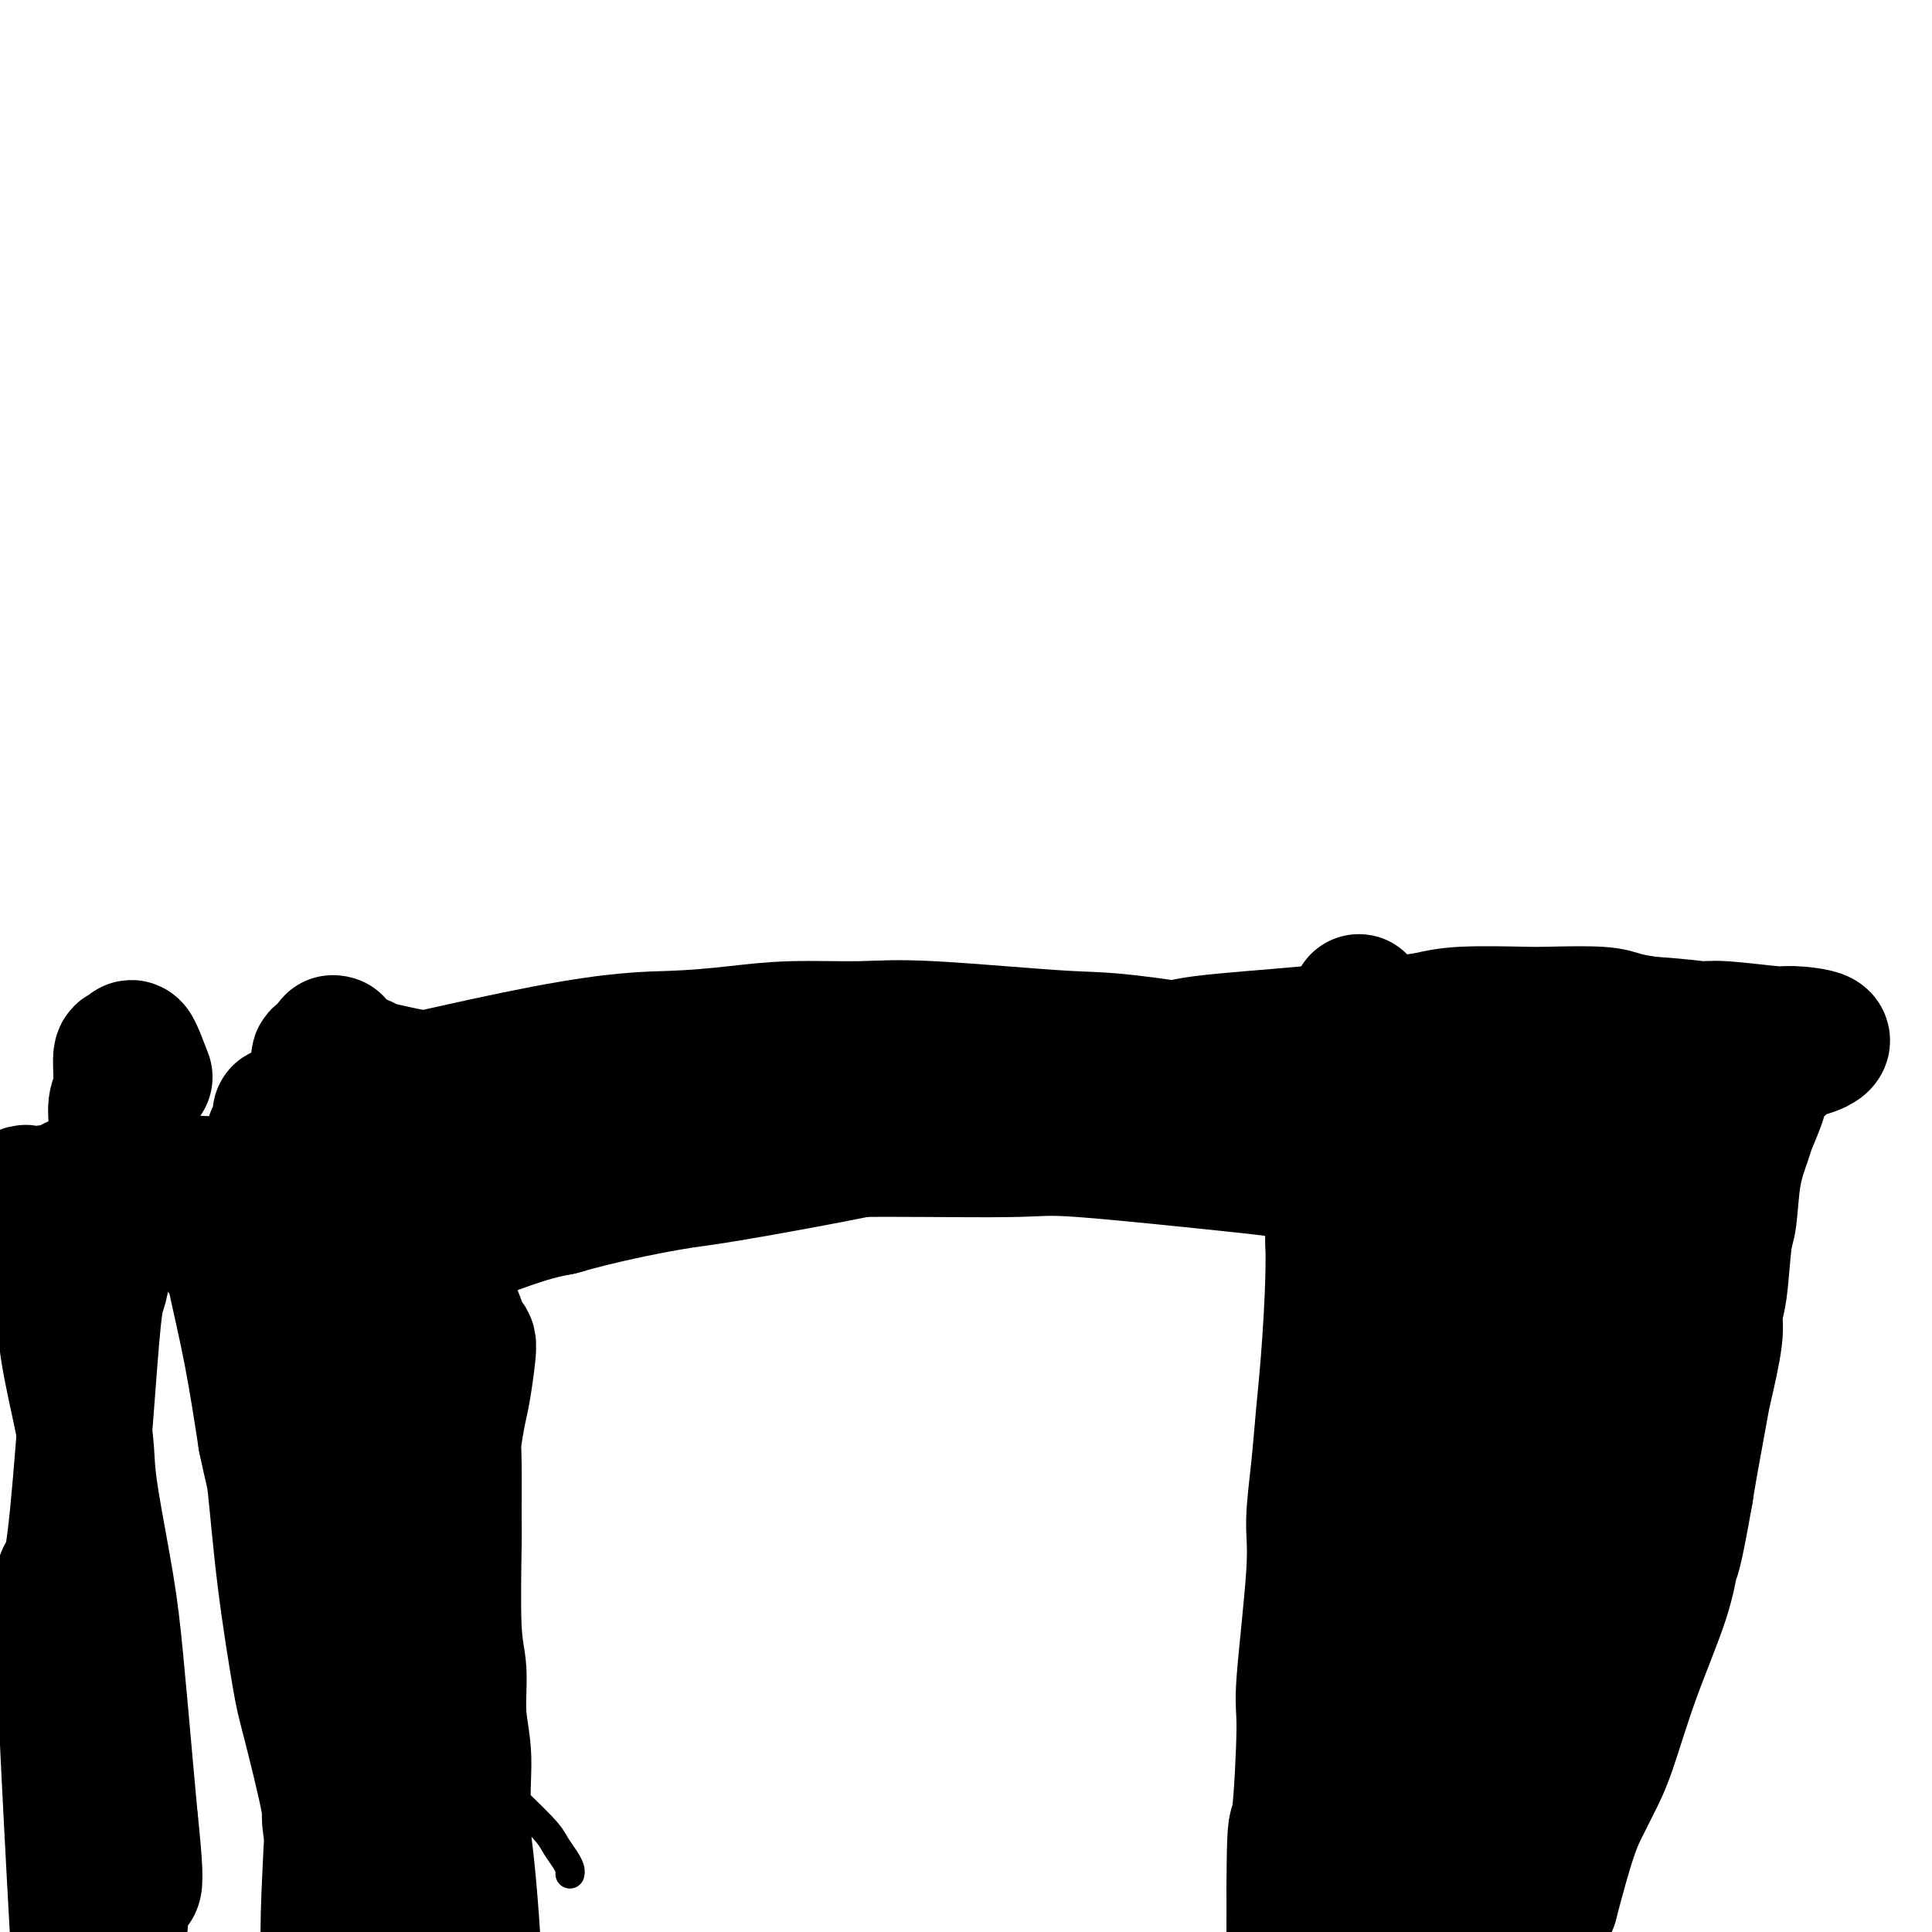 <svg viewBox='0 0 400 400' version='1.1' xmlns='http://www.w3.org/2000/svg' xmlns:xlink='http://www.w3.org/1999/xlink'><g fill='none' stroke='#000000' stroke-width='6' stroke-linecap='round' stroke-linejoin='round'><path d='M118,388c0.061,-0.270 0.122,-0.540 0,-1c-0.122,-0.460 -0.427,-1.110 -1,-2c-0.573,-0.890 -1.414,-2.020 -2,-3c-0.586,-0.980 -0.917,-1.809 -3,-4c-2.083,-2.191 -5.917,-5.742 -8,-8c-2.083,-2.258 -2.414,-3.222 -3,-4c-0.586,-0.778 -1.427,-1.370 -3,-4c-1.573,-2.630 -3.879,-7.297 -5,-10c-1.121,-2.703 -1.057,-3.442 -2,-8c-0.943,-4.558 -2.893,-12.935 -4,-17c-1.107,-4.065 -1.372,-3.817 -2,-8c-0.628,-4.183 -1.618,-12.795 -2,-18c-0.382,-5.205 -0.156,-7.002 0,-9c0.156,-1.998 0.241,-4.196 1,-9c0.759,-4.804 2.193,-12.214 3,-16c0.807,-3.786 0.987,-3.946 2,-7c1.013,-3.054 2.859,-9.000 4,-13c1.141,-4.000 1.577,-6.054 2,-7c0.423,-0.946 0.831,-0.786 1,-1c0.169,-0.214 0.098,-0.804 0,-1c-0.098,-0.196 -0.222,-0.000 0,0c0.222,0.000 0.789,-0.196 1,0c0.211,0.196 0.065,0.785 1,1c0.935,0.215 2.952,0.058 4,0c1.048,-0.058 1.128,-0.016 3,0c1.872,0.016 5.535,0.004 10,0c4.465,-0.004 9.733,-0.002 15,0'/><path d='M130,239c8.961,-0.220 13.862,-0.269 21,0c7.138,0.269 16.513,0.857 23,1c6.487,0.143 10.086,-0.157 13,0c2.914,0.157 5.142,0.772 12,1c6.858,0.228 18.347,0.069 24,0c5.653,-0.069 5.472,-0.047 10,0c4.528,0.047 13.765,0.119 18,0c4.235,-0.119 3.468,-0.431 7,-1c3.532,-0.569 11.363,-1.396 15,-2c3.637,-0.604 3.080,-0.985 3,-1c-0.080,-0.015 0.318,0.336 1,0c0.682,-0.336 1.647,-1.359 2,-2c0.353,-0.641 0.092,-0.901 0,-1c-0.092,-0.099 -0.015,-0.037 0,0c0.015,0.037 -0.033,0.051 0,0c0.033,-0.051 0.146,-0.165 0,0c-0.146,0.165 -0.551,0.611 -1,2c-0.449,1.389 -0.942,3.721 -1,5c-0.058,1.279 0.318,1.504 0,6c-0.318,4.496 -1.331,13.263 -2,18c-0.669,4.737 -0.994,5.444 -2,13c-1.006,7.556 -2.694,21.961 -4,31c-1.306,9.039 -2.231,12.712 -3,18c-0.769,5.288 -1.381,12.191 -2,17c-0.619,4.809 -1.243,7.526 -2,15c-0.757,7.474 -1.645,19.707 -2,27c-0.355,7.293 -0.178,9.647 0,12'/><path d='M260,398c-0.354,9.801 -0.238,14.802 0,20c0.238,5.198 0.599,10.592 1,14c0.401,3.408 0.842,4.829 1,6c0.158,1.171 0.031,2.093 0,4c-0.031,1.907 0.033,4.800 0,6c-0.033,1.200 -0.163,0.708 -1,0c-0.837,-0.708 -2.382,-1.631 -3,-2c-0.618,-0.369 -0.309,-0.185 0,0'/><path d='M101,348c-0.332,0.443 -0.664,0.886 -1,1c-0.336,0.114 -0.675,-0.100 -1,1c-0.325,1.100 -0.635,3.515 -1,5c-0.365,1.485 -0.784,2.041 -1,5c-0.216,2.959 -0.228,8.319 0,14c0.228,5.681 0.696,11.681 1,15c0.304,3.319 0.446,3.957 1,7c0.554,3.043 1.522,8.492 2,11c0.478,2.508 0.466,2.075 1,3c0.534,0.925 1.612,3.207 2,3c0.388,-0.207 0.084,-2.902 0,-4c-0.084,-1.098 0.053,-0.599 -1,-5c-1.053,-4.401 -3.295,-13.704 -5,-19c-1.705,-5.296 -2.874,-6.587 -4,-10c-1.126,-3.413 -2.211,-8.948 -3,-13c-0.789,-4.052 -1.282,-6.621 -3,-14c-1.718,-7.379 -4.659,-19.568 -6,-26c-1.341,-6.432 -1.080,-7.108 -2,-13c-0.920,-5.892 -3.021,-17.001 -4,-23c-0.979,-5.999 -0.837,-6.887 -1,-9c-0.163,-2.113 -0.632,-5.449 -1,-8c-0.368,-2.551 -0.634,-4.316 -1,-7c-0.366,-2.684 -0.830,-6.288 -1,-8c-0.170,-1.712 -0.046,-1.531 0,-2c0.046,-0.469 0.012,-1.588 0,-2c-0.012,-0.412 -0.004,-0.118 0,0c0.004,0.118 0.002,0.059 0,0'/><path d='M72,250c-1.591,-11.172 -0.567,-3.103 0,0c0.567,3.103 0.677,1.238 1,1c0.323,-0.238 0.858,1.150 1,2c0.142,0.850 -0.109,1.162 0,2c0.109,0.838 0.578,2.203 1,6c0.422,3.797 0.798,10.026 1,11c0.202,0.974 0.230,-3.306 1,7c0.770,10.306 2.281,35.198 3,46c0.719,10.802 0.645,7.513 1,11c0.355,3.487 1.138,13.750 2,23c0.862,9.250 1.804,17.487 2,22c0.196,4.513 -0.354,5.304 0,9c0.354,3.696 1.611,10.299 2,14c0.389,3.701 -0.092,4.501 0,6c0.092,1.499 0.756,3.699 1,6c0.244,2.301 0.066,4.704 0,6c-0.066,1.296 -0.021,1.484 0,2c0.021,0.516 0.016,1.361 0,2c-0.016,0.639 -0.044,1.074 0,1c0.044,-0.074 0.160,-0.655 0,-1c-0.160,-0.345 -0.595,-0.454 -1,-1c-0.405,-0.546 -0.779,-1.528 -1,-2c-0.221,-0.472 -0.290,-0.435 -1,-2c-0.710,-1.565 -2.060,-4.733 -3,-8c-0.940,-3.267 -1.470,-6.634 -2,-10'/><path d='M80,403c-1.811,-5.704 -2.338,-8.464 -3,-14c-0.662,-5.536 -1.457,-13.848 -2,-18c-0.543,-4.152 -0.832,-4.145 -1,-10c-0.168,-5.855 -0.216,-17.571 0,-24c0.216,-6.429 0.695,-7.569 1,-13c0.305,-5.431 0.437,-15.151 1,-26c0.563,-10.849 1.559,-22.827 2,-31c0.441,-8.173 0.328,-12.542 0,-15c-0.328,-2.458 -0.871,-3.007 -1,-6c-0.129,-2.993 0.155,-8.431 0,-11c-0.155,-2.569 -0.748,-2.268 -1,-4c-0.252,-1.732 -0.162,-5.498 0,-7c0.162,-1.502 0.396,-0.742 1,-1c0.604,-0.258 1.580,-1.534 2,-2c0.420,-0.466 0.286,-0.122 2,0c1.714,0.122 5.277,0.022 7,0c1.723,-0.022 1.607,0.036 5,0c3.393,-0.036 10.296,-0.164 14,0c3.704,0.164 4.210,0.621 8,1c3.790,0.379 10.866,0.679 18,1c7.134,0.321 14.328,0.664 18,1c3.672,0.336 3.822,0.664 8,1c4.178,0.336 12.385,0.681 17,1c4.615,0.319 5.639,0.611 7,1c1.361,0.389 3.059,0.874 7,1c3.941,0.126 10.126,-0.107 14,0c3.874,0.107 5.437,0.553 7,1'/><path d='M211,229c19.106,1.238 14.873,0.332 14,0c-0.873,-0.332 1.616,-0.092 6,0c4.384,0.092 10.663,0.034 14,0c3.337,-0.034 3.734,-0.044 7,0c3.266,0.044 9.403,0.142 13,0c3.597,-0.142 4.655,-0.525 7,-1c2.345,-0.475 5.977,-1.041 11,-2c5.023,-0.959 11.437,-2.312 14,-3c2.563,-0.688 1.275,-0.710 1,-1c-0.275,-0.290 0.462,-0.847 1,-1c0.538,-0.153 0.875,0.097 1,0c0.125,-0.097 0.037,-0.540 0,-1c-0.037,-0.460 -0.023,-0.936 0,-1c0.023,-0.064 0.056,0.285 0,0c-0.056,-0.285 -0.200,-1.204 -1,-1c-0.800,0.204 -2.257,1.530 -3,2c-0.743,0.470 -0.772,0.085 -2,2c-1.228,1.915 -3.656,6.130 -5,8c-1.344,1.870 -1.604,1.396 -3,5c-1.396,3.604 -3.928,11.285 -5,15c-1.072,3.715 -0.684,3.465 -2,9c-1.316,5.535 -4.336,16.855 -6,23c-1.664,6.145 -1.973,7.116 -3,15c-1.027,7.884 -2.771,22.680 -4,30c-1.229,7.320 -1.943,7.163 -3,15c-1.057,7.837 -2.459,23.668 -3,32c-0.541,8.332 -0.223,9.166 0,15c0.223,5.834 0.349,16.667 1,25c0.651,8.333 1.825,14.167 3,20'/><path d='M264,434c1.526,11.992 3.341,11.974 5,14c1.659,2.026 3.161,6.098 4,8c0.839,1.902 1.013,1.636 2,2c0.987,0.364 2.786,1.359 4,2c1.214,0.641 1.843,0.928 2,1c0.157,0.072 -0.157,-0.072 0,0c0.157,0.072 0.787,0.360 1,-1c0.213,-1.360 0.009,-4.368 0,-5c-0.009,-0.632 0.177,1.113 0,-5c-0.177,-6.113 -0.716,-20.085 -1,-18c-0.284,2.085 -0.314,20.228 1,-14c1.314,-34.228 3.970,-120.828 5,-155c1.030,-34.172 0.434,-15.917 0,-13c-0.434,2.917 -0.704,-9.502 -1,-15c-0.296,-5.498 -0.617,-4.073 -1,-4c-0.383,0.073 -0.828,-1.206 -1,-2c-0.172,-0.794 -0.070,-1.102 0,-1c0.070,0.102 0.107,0.613 0,1c-0.107,0.387 -0.360,0.648 -1,4c-0.640,3.352 -1.669,9.795 -2,13c-0.331,3.205 0.036,3.174 -1,10c-1.036,6.826 -3.473,20.510 -5,29c-1.527,8.490 -2.142,11.786 -3,17c-0.858,5.214 -1.959,12.347 -3,19c-1.041,6.653 -2.020,12.827 -3,19'/><path d='M266,340c-3.904,31.154 -4.664,53.040 -5,64c-0.336,10.960 -0.248,10.994 0,13c0.248,2.006 0.656,5.984 1,9c0.344,3.016 0.624,5.070 1,6c0.376,0.930 0.849,0.737 1,4c0.151,3.263 -0.020,9.984 3,-2c3.020,-11.984 9.231,-42.672 12,-56c2.769,-13.328 2.095,-9.296 4,-15c1.905,-5.704 6.388,-21.145 9,-30c2.612,-8.855 3.352,-11.124 4,-14c0.648,-2.876 1.203,-6.358 2,-12c0.797,-5.642 1.835,-13.443 2,-18c0.165,-4.557 -0.543,-5.869 -1,-7c-0.457,-1.131 -0.661,-2.081 -2,-5c-1.339,-2.919 -3.811,-7.807 -5,-10c-1.189,-2.193 -1.093,-1.691 -2,-3c-0.907,-1.309 -2.817,-4.429 -4,-6c-1.183,-1.571 -1.637,-1.594 -2,-2c-0.363,-0.406 -0.633,-1.196 -1,-2c-0.367,-0.804 -0.830,-1.623 -1,-2c-0.170,-0.377 -0.048,-0.311 0,0c0.048,0.311 0.020,0.868 0,1c-0.020,0.132 -0.033,-0.161 0,1c0.033,1.161 0.112,3.775 0,6c-0.112,2.225 -0.415,4.061 -1,11c-0.585,6.939 -1.453,18.983 -2,26c-0.547,7.017 -0.774,9.009 -1,11'/><path d='M278,308c-0.785,13.118 -0.747,17.914 -1,22c-0.253,4.086 -0.796,7.462 -1,11c-0.204,3.538 -0.069,7.238 0,10c0.069,2.762 0.072,4.584 0,9c-0.072,4.416 -0.219,11.425 0,15c0.219,3.575 0.806,3.717 1,6c0.194,2.283 -0.004,6.706 1,9c1.004,2.294 3.209,2.459 4,2c0.791,-0.459 0.167,-1.542 0,-2c-0.167,-0.458 0.124,-0.290 0,-2c-0.124,-1.710 -0.664,-5.298 -1,-7c-0.336,-1.702 -0.470,-1.519 -1,-5c-0.530,-3.481 -1.456,-10.628 -2,-14c-0.544,-3.372 -0.706,-2.971 -1,-7c-0.294,-4.029 -0.720,-12.487 -1,-17c-0.280,-4.513 -0.416,-5.079 -1,-9c-0.584,-3.921 -1.618,-11.196 -2,-15c-0.382,-3.804 -0.113,-4.136 0,-7c0.113,-2.864 0.069,-8.259 0,-11c-0.069,-2.741 -0.163,-2.827 0,-4c0.163,-1.173 0.582,-3.431 1,-4c0.418,-0.569 0.834,0.552 1,1c0.166,0.448 0.083,0.224 0,0'/></g>
<g fill='none' stroke='#000000' stroke-width='28' stroke-linecap='round' stroke-linejoin='round'><path d='M268,392c-0.006,0.134 -0.012,0.269 0,0c0.012,-0.269 0.041,-0.941 0,-1c-0.041,-0.059 -0.152,0.496 0,-1c0.152,-1.496 0.566,-5.041 1,-7c0.434,-1.959 0.889,-2.331 1,-6c0.111,-3.669 -0.121,-10.634 0,-14c0.121,-3.366 0.596,-3.133 1,-7c0.404,-3.867 0.738,-11.836 1,-16c0.262,-4.164 0.452,-4.524 1,-6c0.548,-1.476 1.453,-4.067 2,-6c0.547,-1.933 0.736,-3.207 1,-6c0.264,-2.793 0.603,-7.105 1,-11c0.397,-3.895 0.854,-7.373 1,-10c0.146,-2.627 -0.017,-4.404 0,-6c0.017,-1.596 0.216,-3.012 0,-6c-0.216,-2.988 -0.846,-7.548 -1,-12c-0.154,-4.452 0.169,-8.795 0,-12c-0.169,-3.205 -0.830,-5.274 -1,-7c-0.170,-1.726 0.151,-3.111 0,-7c-0.151,-3.889 -0.772,-10.281 -1,-14c-0.228,-3.719 -0.062,-4.763 0,-6c0.062,-1.237 0.019,-2.665 0,-5c-0.019,-2.335 -0.016,-5.577 0,-7c0.016,-1.423 0.043,-1.028 0,-1c-0.043,0.028 -0.158,-0.312 0,1c0.158,1.312 0.589,4.274 1,7c0.411,2.726 0.801,5.215 1,7c0.199,1.785 0.207,2.865 0,11c-0.207,8.135 -0.631,23.324 -1,33c-0.369,9.676 -0.685,13.838 -1,18'/><path d='M275,295c-0.422,16.312 -1.476,19.092 -2,23c-0.524,3.908 -0.519,8.946 -1,20c-0.481,11.054 -1.449,28.126 -2,37c-0.551,8.874 -0.684,9.549 -1,15c-0.316,5.451 -0.814,15.677 -1,20c-0.186,4.323 -0.060,2.741 0,5c0.060,2.259 0.052,8.358 0,2c-0.052,-6.358 -0.150,-25.171 0,-33c0.150,-7.829 0.547,-4.672 1,-8c0.453,-3.328 0.961,-13.141 1,-18c0.039,-4.859 -0.393,-4.765 0,-10c0.393,-5.235 1.611,-15.800 2,-22c0.389,-6.200 -0.049,-8.037 0,-11c0.049,-2.963 0.587,-7.054 1,-11c0.413,-3.946 0.703,-7.749 1,-11c0.297,-3.251 0.601,-5.951 1,-11c0.399,-5.049 0.895,-12.447 1,-19c0.105,-6.553 -0.179,-12.261 0,-16c0.179,-3.739 0.821,-5.510 1,-7c0.179,-1.490 -0.107,-2.698 0,-5c0.107,-2.302 0.606,-5.697 1,-8c0.394,-2.303 0.684,-3.515 1,-4c0.316,-0.485 0.658,-0.242 1,0'/><path d='M280,223c2.096,-29.987 1.335,-8.953 1,-1c-0.335,7.953 -0.244,2.826 0,1c0.244,-1.826 0.643,-0.350 1,1c0.357,1.350 0.673,2.576 1,3c0.327,0.424 0.665,0.047 1,1c0.335,0.953 0.668,3.235 1,5c0.332,1.765 0.662,3.014 1,8c0.338,4.986 0.683,13.708 1,19c0.317,5.292 0.607,7.152 1,11c0.393,3.848 0.891,9.683 1,15c0.109,5.317 -0.170,10.115 0,14c0.170,3.885 0.789,6.856 1,16c0.211,9.144 0.015,24.460 0,32c-0.015,7.540 0.150,7.304 0,13c-0.150,5.696 -0.613,17.324 -1,23c-0.387,5.676 -0.696,5.399 -1,8c-0.304,2.601 -0.604,8.080 -1,11c-0.396,2.920 -0.887,3.280 -1,4c-0.113,0.720 0.151,1.801 0,3c-0.151,1.199 -0.717,2.515 -1,3c-0.283,0.485 -0.282,0.140 0,0c0.282,-0.140 0.845,-0.076 1,0c0.155,0.076 -0.099,0.165 0,0c0.099,-0.165 0.549,-0.582 1,-1'/><path d='M287,412c0.079,18.986 1.276,3.450 2,-3c0.724,-6.450 0.975,-3.813 1,-3c0.025,0.813 -0.174,-0.197 0,-3c0.174,-2.803 0.723,-7.399 1,-10c0.277,-2.601 0.282,-3.207 0,-5c-0.282,-1.793 -0.850,-4.774 -1,-7c-0.150,-2.226 0.118,-3.698 0,-7c-0.118,-3.302 -0.623,-8.435 -1,-17c-0.377,-8.565 -0.626,-20.563 -1,-29c-0.374,-8.437 -0.874,-13.312 -1,-17c-0.126,-3.688 0.122,-6.190 0,-9c-0.122,-2.810 -0.614,-5.930 -1,-9c-0.386,-3.070 -0.667,-6.090 -1,-9c-0.333,-2.910 -0.720,-5.708 -1,-8c-0.280,-2.292 -0.453,-4.076 -1,-8c-0.547,-3.924 -1.467,-9.987 -2,-13c-0.533,-3.013 -0.679,-2.977 -1,-5c-0.321,-2.023 -0.819,-6.105 -1,-8c-0.181,-1.895 -0.047,-1.603 0,-2c0.047,-0.397 0.006,-1.482 0,-2c-0.006,-0.518 0.022,-0.468 0,-1c-0.022,-0.532 -0.094,-1.645 0,-2c0.094,-0.355 0.355,0.049 0,0c-0.355,-0.049 -1.326,-0.552 -2,-1c-0.674,-0.448 -1.050,-0.842 -2,-1c-0.950,-0.158 -2.475,-0.079 -4,0'/><path d='M271,233c-1.222,-0.308 -0.275,-0.079 -2,0c-1.725,0.079 -6.120,0.008 -9,0c-2.880,-0.008 -4.244,0.048 -7,0c-2.756,-0.048 -6.903,-0.198 -9,0c-2.097,0.198 -2.144,0.745 -6,1c-3.856,0.255 -11.519,0.217 -14,0c-2.481,-0.217 0.222,-0.612 -9,0c-9.222,0.612 -30.367,2.230 -44,3c-13.633,0.770 -19.753,0.692 -25,1c-5.247,0.308 -9.620,1.003 -25,3c-15.380,1.997 -41.767,5.295 -55,7c-13.233,1.705 -13.312,1.816 -14,2c-0.688,0.184 -1.984,0.441 -4,1c-2.016,0.559 -4.752,1.421 -6,2c-1.248,0.579 -1.008,0.875 -1,1c0.008,0.125 -0.217,0.081 0,0c0.217,-0.081 0.874,-0.197 1,0c0.126,0.197 -0.280,0.709 0,1c0.280,0.291 1.247,0.361 2,1c0.753,0.639 1.293,1.845 2,3c0.707,1.155 1.581,2.258 2,3c0.419,0.742 0.382,1.123 1,4c0.618,2.877 1.891,8.251 3,14c1.109,5.749 2.055,11.875 3,18'/><path d='M55,298c1.459,6.986 1.608,6.453 2,10c0.392,3.547 1.027,11.176 2,19c0.973,7.824 2.285,15.843 3,20c0.715,4.157 0.833,4.450 2,9c1.167,4.550 3.384,13.355 4,17c0.616,3.645 -0.370,2.128 1,8c1.370,5.872 5.095,19.132 7,25c1.905,5.868 1.991,4.343 2,4c0.009,-0.343 -0.058,0.495 0,1c0.058,0.505 0.240,0.677 0,1c-0.240,0.323 -0.901,0.795 -1,1c-0.099,0.205 0.363,0.142 0,0c-0.363,-0.142 -1.550,-0.361 -2,-1c-0.450,-0.639 -0.162,-1.696 0,-2c0.162,-0.304 0.198,0.146 0,-2c-0.198,-2.146 -0.630,-6.886 -1,-9c-0.370,-2.114 -0.676,-1.601 -1,-6c-0.324,-4.399 -0.664,-13.710 -1,-19c-0.336,-5.290 -0.667,-6.560 -1,-10c-0.333,-3.440 -0.668,-9.050 -1,-13c-0.332,-3.950 -0.662,-6.240 -1,-13c-0.338,-6.760 -0.683,-17.991 -1,-24c-0.317,-6.009 -0.607,-6.798 -1,-13c-0.393,-6.202 -0.889,-17.817 -1,-24c-0.111,-6.183 0.162,-6.934 0,-11c-0.162,-4.066 -0.761,-11.447 -1,-17c-0.239,-5.553 -0.120,-9.276 0,-13'/><path d='M65,236c-0.601,-17.368 -0.105,-9.787 0,-8c0.105,1.787 -0.182,-2.219 0,-4c0.182,-1.781 0.834,-1.335 1,-2c0.166,-0.665 -0.152,-2.440 0,-3c0.152,-0.560 0.776,0.096 1,0c0.224,-0.096 0.049,-0.944 0,0c-0.049,0.944 0.027,3.680 0,7c-0.027,3.320 -0.158,7.223 0,9c0.158,1.777 0.604,1.429 1,6c0.396,4.571 0.740,14.062 1,19c0.260,4.938 0.436,5.322 1,12c0.564,6.678 1.517,19.649 2,26c0.483,6.351 0.497,6.080 1,13c0.503,6.920 1.497,21.029 2,28c0.503,6.971 0.516,6.804 1,13c0.484,6.196 1.440,18.754 2,25c0.560,6.246 0.723,6.179 1,11c0.277,4.821 0.666,14.530 1,19c0.334,4.470 0.611,3.700 1,6c0.389,2.300 0.890,7.669 1,10c0.110,2.331 -0.171,1.623 0,2c0.171,0.377 0.793,1.837 1,2c0.207,0.163 -0.003,-0.973 0,-1c0.003,-0.027 0.217,1.055 0,0c-0.217,-1.055 -0.866,-4.245 -1,-6c-0.134,-1.755 0.247,-2.073 0,-6c-0.247,-3.927 -1.124,-11.464 -2,-19'/><path d='M80,395c-0.626,-7.207 -0.691,-9.225 -1,-13c-0.309,-3.775 -0.861,-9.309 -1,-14c-0.139,-4.691 0.137,-8.540 0,-14c-0.137,-5.460 -0.686,-12.530 -1,-17c-0.314,-4.470 -0.394,-6.339 -1,-13c-0.606,-6.661 -1.738,-18.114 -2,-24c-0.262,-5.886 0.347,-6.205 0,-12c-0.347,-5.795 -1.648,-17.066 -2,-21c-0.352,-3.934 0.245,-0.532 0,-9c-0.245,-8.468 -1.333,-28.804 -2,-37c-0.667,-8.196 -0.912,-4.250 -1,-3c-0.088,1.250 -0.020,-0.197 0,-1c0.020,-0.803 -0.010,-0.962 0,-1c0.010,-0.038 0.059,0.045 0,0c-0.059,-0.045 -0.225,-0.219 0,0c0.225,0.219 0.841,0.832 1,1c0.159,0.168 -0.139,-0.110 0,0c0.139,0.110 0.713,0.607 1,1c0.287,0.393 0.285,0.683 1,1c0.715,0.317 2.147,0.660 3,1c0.853,0.340 1.127,0.676 2,1c0.873,0.324 2.344,0.637 4,1c1.656,0.363 3.495,0.778 5,1c1.505,0.222 2.674,0.252 7,1c4.326,0.748 11.807,2.214 17,3c5.193,0.786 8.096,0.893 11,1'/><path d='M121,228c15.660,2.404 28.809,3.415 37,4c8.191,0.585 11.422,0.745 14,1c2.578,0.255 4.501,0.605 11,1c6.499,0.395 17.573,0.834 24,1c6.427,0.166 8.206,0.059 12,0c3.794,-0.059 9.604,-0.068 11,0c1.396,0.068 -1.623,0.214 11,0c12.623,-0.214 40.889,-0.790 52,-1c11.111,-0.210 5.068,-0.056 8,0c2.932,0.056 14.839,0.015 20,0c5.161,-0.015 3.577,-0.004 5,0c1.423,0.004 5.854,0.002 8,0c2.146,-0.002 2.008,-0.004 3,0c0.992,0.004 3.115,0.015 4,0c0.885,-0.015 0.531,-0.057 1,0c0.469,0.057 1.759,0.212 2,0c0.241,-0.212 -0.567,-0.792 -1,-1c-0.433,-0.208 -0.491,-0.043 -1,0c-0.509,0.043 -1.470,-0.034 -2,0c-0.530,0.034 -0.630,0.180 -1,0c-0.370,-0.180 -1.010,-0.686 -2,-1c-0.990,-0.314 -2.332,-0.438 -6,-1c-3.668,-0.562 -9.664,-1.563 -13,-2c-3.336,-0.437 -4.014,-0.310 -8,-1c-3.986,-0.690 -11.282,-2.197 -22,-4c-10.718,-1.803 -24.859,-3.901 -39,-6'/><path d='M249,218c-19.533,-3.032 -20.866,-2.614 -28,-3c-7.134,-0.386 -20.069,-1.578 -28,-2c-7.931,-0.422 -10.857,-0.074 -15,0c-4.143,0.074 -9.504,-0.125 -14,0c-4.496,0.125 -8.128,0.576 -12,1c-3.872,0.424 -7.985,0.823 -13,1c-5.015,0.177 -10.932,0.133 -26,3c-15.068,2.867 -39.288,8.645 -49,11c-9.712,2.355 -4.915,1.288 -4,2c0.915,0.712 -2.053,3.203 -3,4c-0.947,0.797 0.128,-0.100 1,0c0.872,0.100 1.543,1.197 2,2c0.457,0.803 0.700,1.312 1,2c0.300,0.688 0.658,1.553 1,2c0.342,0.447 0.669,0.474 1,3c0.331,2.526 0.666,7.551 1,11c0.334,3.449 0.667,5.322 1,7c0.333,1.678 0.666,3.162 1,8c0.334,4.838 0.668,13.032 1,17c0.332,3.968 0.663,3.712 1,8c0.337,4.288 0.681,13.122 1,18c0.319,4.878 0.614,5.801 1,8c0.386,2.199 0.863,5.675 1,9c0.137,3.325 -0.066,6.500 0,9c0.066,2.500 0.402,4.327 0,9c-0.402,4.673 -1.544,12.192 -2,17c-0.456,4.808 -0.228,6.904 0,9'/><path d='M69,374c-0.536,11.215 -0.876,17.251 -1,22c-0.124,4.749 -0.033,8.210 0,10c0.033,1.790 0.006,1.910 0,3c-0.006,1.090 0.009,3.152 0,4c-0.009,0.848 -0.041,0.484 0,0c0.041,-0.484 0.156,-1.088 0,0c-0.156,1.088 -0.584,3.868 0,0c0.584,-3.868 2.180,-14.385 3,-20c0.820,-5.615 0.863,-6.327 1,-7c0.137,-0.673 0.369,-1.307 2,-16c1.631,-14.693 4.661,-43.446 6,-58c1.339,-14.554 0.988,-14.911 1,-16c0.012,-1.089 0.388,-2.912 1,-6c0.612,-3.088 1.459,-7.442 2,-10c0.541,-2.558 0.777,-3.320 1,-4c0.223,-0.680 0.435,-1.278 1,-3c0.565,-1.722 1.484,-4.567 2,-6c0.516,-1.433 0.628,-1.455 1,-2c0.372,-0.545 1.003,-1.613 2,-3c0.997,-1.387 2.360,-3.093 3,-4c0.640,-0.907 0.557,-1.013 3,-2c2.443,-0.987 7.412,-2.853 11,-4c3.588,-1.147 5.794,-1.573 8,-2'/><path d='M116,250c8.005,-2.321 17.017,-4.125 22,-5c4.983,-0.875 5.935,-0.822 13,-2c7.065,-1.178 20.242,-3.586 27,-5c6.758,-1.414 7.098,-1.834 14,-3c6.902,-1.166 20.366,-3.079 28,-4c7.634,-0.921 9.437,-0.851 13,-1c3.563,-0.149 8.885,-0.516 11,-1c2.115,-0.484 1.024,-1.086 9,0c7.976,1.086 25.019,3.860 32,5c6.981,1.140 3.899,0.645 5,1c1.101,0.355 6.385,1.561 9,2c2.615,0.439 2.560,0.111 3,0c0.440,-0.111 1.374,-0.006 3,0c1.626,0.006 3.944,-0.089 5,0c1.056,0.089 0.850,0.362 2,0c1.150,-0.362 3.655,-1.358 5,-2c1.345,-0.642 1.528,-0.929 2,-1c0.472,-0.071 1.232,0.073 2,0c0.768,-0.073 1.543,-0.363 3,-1c1.457,-0.637 3.595,-1.621 5,-2c1.405,-0.379 2.078,-0.154 3,0c0.922,0.154 2.094,0.236 3,0c0.906,-0.236 1.546,-0.791 3,-1c1.454,-0.209 3.720,-0.071 5,0c1.280,0.071 1.572,0.074 2,0c0.428,-0.074 0.991,-0.226 2,0c1.009,0.226 2.464,0.830 3,1c0.536,0.170 0.153,-0.094 0,0c-0.153,0.094 -0.077,0.547 0,1'/><path d='M350,232c1.569,0.632 -0.507,1.211 -2,3c-1.493,1.789 -2.401,4.788 -3,6c-0.599,1.212 -0.888,0.635 -2,4c-1.112,3.365 -3.046,10.671 -4,14c-0.954,3.329 -0.929,2.682 -2,8c-1.071,5.318 -3.240,16.600 -4,20c-0.760,3.400 -0.113,-1.082 -2,11c-1.887,12.082 -6.307,40.727 -8,52c-1.693,11.273 -0.657,5.172 -1,9c-0.343,3.828 -2.064,17.585 -3,24c-0.936,6.415 -1.086,5.488 -2,8c-0.914,2.512 -2.591,8.464 -4,13c-1.409,4.536 -2.549,7.656 -4,10c-1.451,2.344 -3.212,3.910 -4,5c-0.788,1.090 -0.603,1.702 -1,2c-0.397,0.298 -1.375,0.281 -2,0c-0.625,-0.281 -0.896,-0.825 -1,-1c-0.104,-0.175 -0.040,0.021 0,0c0.040,-0.021 0.056,-0.257 0,-1c-0.056,-0.743 -0.184,-1.991 0,-3c0.184,-1.009 0.680,-1.778 1,-3c0.320,-1.222 0.464,-2.896 1,-6c0.536,-3.104 1.463,-7.636 2,-11c0.537,-3.364 0.683,-5.560 1,-8c0.317,-2.440 0.805,-5.126 1,-8c0.195,-2.874 0.098,-5.937 0,-9'/><path d='M307,371c1.409,-11.923 2.430,-16.729 3,-24c0.570,-7.271 0.689,-17.007 1,-27c0.311,-9.993 0.816,-20.242 1,-26c0.184,-5.758 0.048,-7.026 0,-13c-0.048,-5.974 -0.009,-16.656 0,-24c0.009,-7.344 -0.013,-11.350 0,-16c0.013,-4.650 0.061,-9.945 0,-12c-0.061,-2.055 -0.230,-0.871 0,0c0.230,0.871 0.858,1.430 1,2c0.142,0.570 -0.203,1.150 0,4c0.203,2.850 0.955,7.970 1,14c0.045,6.030 -0.618,12.972 -1,17c-0.382,4.028 -0.485,5.143 -1,11c-0.515,5.857 -1.444,16.455 -2,27c-0.556,10.545 -0.738,21.037 -1,27c-0.262,5.963 -0.602,7.398 -1,13c-0.398,5.602 -0.854,15.371 -1,21c-0.146,5.629 0.017,7.118 0,9c-0.017,1.882 -0.215,4.158 0,8c0.215,3.842 0.842,9.251 1,12c0.158,2.749 -0.153,2.837 0,4c0.153,1.163 0.770,3.400 1,4c0.230,0.600 0.072,-0.437 0,-1c-0.072,-0.563 -0.058,-0.652 0,-2c0.058,-1.348 0.159,-3.957 0,-6c-0.159,-2.043 -0.580,-3.522 -1,-5'/><path d='M308,388c-0.154,-5.949 -0.037,-13.821 0,-18c0.037,-4.179 -0.004,-4.666 0,-9c0.004,-4.334 0.053,-12.514 0,-17c-0.053,-4.486 -0.206,-5.278 0,-11c0.206,-5.722 0.773,-16.373 1,-22c0.227,-5.627 0.113,-6.228 0,-10c-0.113,-3.772 -0.226,-10.713 1,-24c1.226,-13.287 3.789,-32.919 5,-43c1.211,-10.081 1.069,-10.610 1,-12c-0.069,-1.390 -0.064,-3.640 0,-5c0.064,-1.360 0.189,-1.828 0,-2c-0.189,-0.172 -0.692,-0.046 -1,0c-0.308,0.046 -0.422,0.013 -1,0c-0.578,-0.013 -1.618,-0.004 -2,0c-0.382,0.004 -0.104,0.004 -1,0c-0.896,-0.004 -2.967,-0.012 -4,0c-1.033,0.012 -1.028,0.044 -5,0c-3.972,-0.044 -11.922,-0.163 -16,0c-4.078,0.163 -4.283,0.608 -11,1c-6.717,0.392 -19.947,0.732 -27,1c-7.053,0.268 -7.928,0.464 -15,1c-7.072,0.536 -20.342,1.412 -27,2c-6.658,0.588 -6.704,0.887 -13,2c-6.296,1.113 -18.842,3.041 -25,4c-6.158,0.959 -5.927,0.951 -10,2c-4.073,1.049 -12.449,3.157 -19,5c-6.551,1.843 -11.275,3.422 -16,5'/><path d='M123,238c-16.323,3.907 -15.631,4.673 -16,5c-0.369,0.327 -1.799,0.213 -4,2c-2.201,1.787 -5.174,5.474 -7,7c-1.826,1.526 -2.505,0.891 -4,4c-1.495,3.109 -3.808,9.964 -5,13c-1.192,3.036 -1.265,2.254 -2,7c-0.735,4.746 -2.133,15.019 -3,19c-0.867,3.981 -1.201,1.668 -1,9c0.201,7.332 0.939,24.307 1,31c0.061,6.693 -0.556,3.103 0,10c0.556,6.897 2.286,24.282 3,32c0.714,7.718 0.414,5.769 1,9c0.586,3.231 2.059,11.642 3,16c0.941,4.358 1.351,4.664 2,7c0.649,2.336 1.536,6.701 2,9c0.464,2.299 0.506,2.532 1,3c0.494,0.468 1.440,1.170 2,2c0.560,0.830 0.735,1.789 1,2c0.265,0.211 0.622,-0.325 1,-1c0.378,-0.675 0.778,-1.490 1,-2c0.222,-0.510 0.267,-0.714 0,-3c-0.267,-2.286 -0.845,-6.654 -1,-9c-0.155,-2.346 0.112,-2.670 0,-6c-0.112,-3.330 -0.603,-9.666 -1,-14c-0.397,-4.334 -0.698,-6.667 -1,-9'/><path d='M96,381c-0.399,-9.773 0.103,-13.705 0,-17c-0.103,-3.295 -0.812,-5.952 -1,-9c-0.188,-3.048 0.146,-6.487 0,-9c-0.146,-2.513 -0.772,-4.101 -1,-9c-0.228,-4.899 -0.058,-13.108 0,-17c0.058,-3.892 0.004,-3.467 0,-6c-0.004,-2.533 0.042,-8.025 0,-11c-0.042,-2.975 -0.171,-3.433 0,-5c0.171,-1.567 0.642,-4.242 1,-6c0.358,-1.758 0.603,-2.598 1,-5c0.397,-2.402 0.944,-6.368 1,-8c0.056,-1.632 -0.381,-0.932 -1,-2c-0.619,-1.068 -1.420,-3.905 -2,-5c-0.580,-1.095 -0.940,-0.448 -1,0c-0.060,0.448 0.180,0.698 0,1c-0.180,0.302 -0.780,0.655 -1,1c-0.220,0.345 -0.059,0.682 0,1c0.059,0.318 0.016,0.618 0,1c-0.016,0.382 -0.004,0.845 0,1c0.004,0.155 0.001,0.003 0,0c-0.001,-0.003 -0.000,0.142 0,0c0.000,-0.142 0.000,-0.571 0,-1'/><path d='M92,276c-0.312,0.216 -0.093,-1.243 0,-2c0.093,-0.757 0.060,-0.813 0,-2c-0.060,-1.187 -0.146,-3.505 0,-5c0.146,-1.495 0.524,-2.166 1,-4c0.476,-1.834 1.050,-4.832 1,-7c-0.050,-2.168 -0.723,-3.507 2,-8c2.723,-4.493 8.843,-12.139 11,-15c2.157,-2.861 0.349,-0.937 3,-1c2.651,-0.063 9.759,-2.114 13,-3c3.241,-0.886 2.615,-0.609 6,-1c3.385,-0.391 10.779,-1.452 15,-2c4.221,-0.548 5.267,-0.584 10,-1c4.733,-0.416 13.154,-1.214 22,-2c8.846,-0.786 18.118,-1.561 23,-2c4.882,-0.439 5.376,-0.541 12,-1c6.624,-0.459 19.380,-1.274 26,-2c6.620,-0.726 7.106,-1.361 12,-2c4.894,-0.639 14.197,-1.282 22,-2c7.803,-0.718 14.107,-1.513 18,-2c3.893,-0.487 5.374,-0.667 7,-1c1.626,-0.333 3.396,-0.818 7,-1c3.604,-0.182 9.043,-0.060 12,0c2.957,0.060 3.432,0.057 6,0c2.568,-0.057 7.230,-0.169 10,0c2.770,0.169 3.649,0.620 5,1c1.351,0.380 3.176,0.690 5,1'/><path d='M341,212c8.219,0.553 9.767,0.935 11,1c1.233,0.065 2.151,-0.186 5,0c2.849,0.186 7.628,0.810 10,1c2.372,0.190 2.336,-0.052 4,0c1.664,0.052 5.027,0.399 6,1c0.973,0.601 -0.445,1.454 -2,2c-1.555,0.546 -3.247,0.783 -4,1c-0.753,0.217 -0.568,0.415 -1,1c-0.432,0.585 -1.482,1.557 -2,2c-0.518,0.443 -0.505,0.356 -1,1c-0.495,0.644 -1.498,2.019 -2,3c-0.502,0.981 -0.501,1.569 -1,3c-0.499,1.431 -1.496,3.706 -2,5c-0.504,1.294 -0.516,1.606 -1,3c-0.484,1.394 -1.440,3.871 -2,7c-0.560,3.129 -0.722,6.911 -1,9c-0.278,2.089 -0.670,2.486 -1,5c-0.330,2.514 -0.598,7.144 -1,10c-0.402,2.856 -0.937,3.936 -1,5c-0.063,1.064 0.348,2.111 0,5c-0.348,2.889 -1.454,7.620 -2,10c-0.546,2.380 -0.532,2.410 -1,5c-0.468,2.590 -1.420,7.740 -2,11c-0.580,3.260 -0.790,4.630 -1,6'/><path d='M349,309c-2.493,14.180 -2.726,13.131 -3,14c-0.274,0.869 -0.589,3.656 -2,8c-1.411,4.344 -3.920,10.246 -6,16c-2.080,5.754 -3.733,11.360 -5,15c-1.267,3.640 -2.148,5.313 -3,7c-0.852,1.687 -1.676,3.387 -3,6c-1.324,2.613 -3.149,6.139 -4,8c-0.851,1.861 -0.729,2.056 -1,3c-0.271,0.944 -0.934,2.635 -2,6c-1.066,3.365 -2.534,8.403 -3,11c-0.466,2.597 0.071,2.752 0,3c-0.071,0.248 -0.751,0.589 -1,2c-0.249,1.411 -0.067,3.891 0,5c0.067,1.109 0.018,0.845 0,1c-0.018,0.155 -0.005,0.728 0,1c0.005,0.272 0.002,0.244 0,0c-0.002,-0.244 -0.003,-0.703 0,-1c0.003,-0.297 0.011,-0.430 0,-1c-0.011,-0.570 -0.041,-1.577 0,-3c0.041,-1.423 0.155,-3.264 1,-6c0.845,-2.736 2.423,-6.368 4,-10'/><path d='M321,394c1.514,-5.707 2.800,-10.473 4,-14c1.200,-3.527 2.315,-5.814 3,-8c0.685,-2.186 0.942,-4.273 2,-8c1.058,-3.727 2.918,-9.096 4,-15c1.082,-5.904 1.386,-12.343 2,-16c0.614,-3.657 1.537,-4.532 0,-15c-1.537,-10.468 -5.533,-30.528 -7,-38c-1.467,-7.472 -0.406,-2.356 -2,-4c-1.594,-1.644 -5.843,-10.049 -8,-14c-2.157,-3.951 -2.220,-3.448 -5,-5c-2.780,-1.552 -8.276,-5.158 -17,-8c-8.724,-2.842 -20.676,-4.920 -27,-6c-6.324,-1.080 -7.022,-1.161 -15,-2c-7.978,-0.839 -23.238,-2.436 -31,-3c-7.762,-0.564 -8.025,-0.095 -16,0c-7.975,0.095 -23.661,-0.186 -31,0c-7.339,0.186 -6.331,0.837 -12,1c-5.669,0.163 -18.016,-0.163 -24,0c-5.984,0.163 -5.604,0.813 -10,1c-4.396,0.187 -13.568,-0.090 -18,0c-4.432,0.090 -4.124,0.546 -7,1c-2.876,0.454 -8.936,0.905 -12,1c-3.064,0.095 -3.133,-0.167 -6,0c-2.867,0.167 -8.534,0.762 -12,1c-3.466,0.238 -4.733,0.119 -6,0'/><path d='M70,243c-27.684,0.939 -19.894,0.788 -18,1c1.894,0.212 -2.107,0.789 -5,1c-2.893,0.211 -4.678,0.056 -6,0c-1.322,-0.056 -2.182,-0.012 -5,0c-2.818,0.012 -7.594,-0.007 -10,0c-2.406,0.007 -2.441,0.041 -4,0c-1.559,-0.041 -4.642,-0.155 -6,0c-1.358,0.155 -0.993,0.581 -2,1c-1.007,0.419 -3.387,0.833 -5,1c-1.613,0.167 -2.457,0.088 -3,0c-0.543,-0.088 -0.783,-0.185 -1,0c-0.217,0.185 -0.410,0.651 0,1c0.410,0.349 1.424,0.579 2,1c0.576,0.421 0.714,1.032 1,2c0.286,0.968 0.721,2.291 1,3c0.279,0.709 0.401,0.803 1,2c0.599,1.197 1.673,3.498 2,5c0.327,1.502 -0.095,2.206 0,3c0.095,0.794 0.706,1.679 1,4c0.294,2.321 0.271,6.079 1,11c0.729,4.921 2.212,11.004 3,15c0.788,3.996 0.883,5.903 1,8c0.117,2.097 0.255,4.382 1,9c0.745,4.618 2.097,11.568 3,17c0.903,5.432 1.359,9.347 2,16c0.641,6.653 1.469,16.044 2,22c0.531,5.956 0.766,8.478 1,11'/><path d='M27,377c2.140,19.960 -0.012,11.862 -1,11c-0.988,-0.862 -0.814,5.514 -1,9c-0.186,3.486 -0.733,4.084 -1,5c-0.267,0.916 -0.253,2.151 -1,4c-0.747,1.849 -2.255,4.311 -3,6c-0.745,1.689 -0.728,2.606 -1,2c-0.272,-0.606 -0.834,-2.735 -1,2c-0.166,4.735 0.062,16.334 -1,0c-1.062,-16.334 -3.415,-60.600 -4,-78c-0.585,-17.400 0.599,-7.934 2,-16c1.401,-8.066 3.021,-33.664 4,-45c0.979,-11.336 1.319,-8.409 2,-12c0.681,-3.591 1.703,-13.700 2,-19c0.297,-5.300 -0.131,-5.792 0,-7c0.131,-1.208 0.823,-3.132 1,-5c0.177,-1.868 -0.160,-3.681 0,-5c0.160,-1.319 0.816,-2.143 1,-4c0.184,-1.857 -0.103,-4.746 0,-6c0.103,-1.254 0.594,-0.872 1,-1c0.406,-0.128 0.725,-0.765 1,-1c0.275,-0.235 0.507,-0.067 1,1c0.493,1.067 1.246,3.034 2,5'/></g>
</svg>
